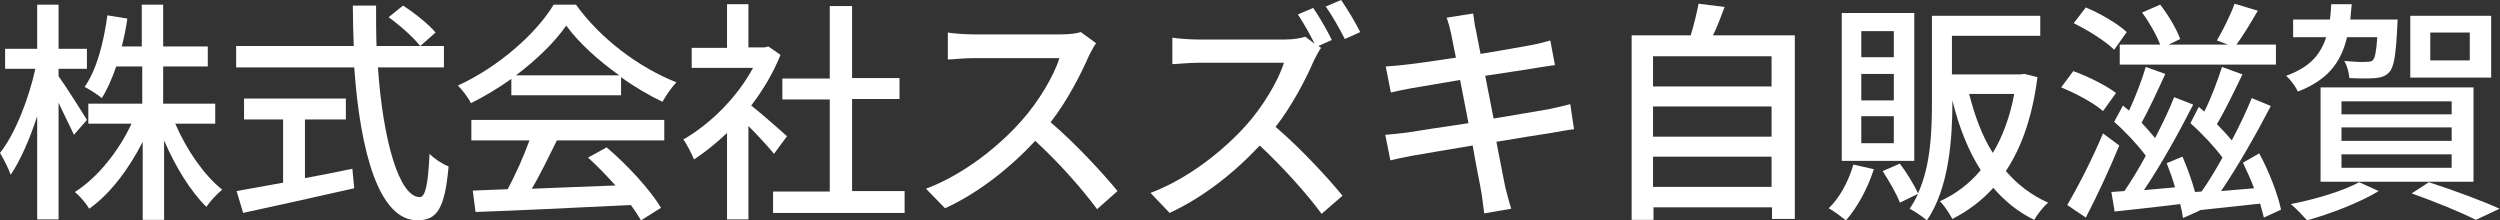 <?xml version="1.0" encoding="utf-8"?>
<!-- Generator: Adobe Illustrator 28.3.0, SVG Export Plug-In . SVG Version: 6.00 Build 0)  -->
<svg version="1.1" id="レイヤー_1" xmlns="http://www.w3.org/2000/svg" xmlns:xlink="http://www.w3.org/1999/xlink" x="0px"
	 y="0px" viewBox="0 0 537.8 47.4" style="enable-background:new 0 0 537.8 47.4;" xml:space="preserve">
<rect x="0" y="0" width="537.8" height="47.4" fill="#333333" stroke="none"/>
<style type="text/css">
	.st0{fill:#FFFFFF;}
</style>
<g>
	<path class="st0" d="M15.9,29c-0.7-1.6-2.1-4.3-3.3-6.9v25.1H8V25c-1.6,4.9-3.6,9.5-5.7,12.6c-0.5-1.4-1.5-3.4-2.3-4.7
		c3.2-4,6.2-11.6,7.6-18.1H1.1v-4.3H8V1h4.6v9.5h6.1v4.3h-6.1v1.6c1.4,1.9,5.2,7.9,6.1,9.4L15.9,29z M37.7,26.6
		c2.4,5.6,6.2,11.1,10.1,14.2c-1.1,0.9-2.6,2.5-3.4,3.7c-3.4-3.3-6.7-8.7-9.1-14.3v17.1h-4.6V30.5c-3,5.9-7,11.2-11.5,14.4
		c-0.7-1.2-2.1-2.8-3.1-3.6c4.8-3,9.4-8.7,12.2-14.7H19v-4.3h11.6v-8H25c-0.9,2.6-1.9,4.9-3.1,6.8c-0.8-0.7-2.7-1.9-3.7-2.4
		c2.6-3.7,4.1-9.5,4.9-15.4L27.4,4c-0.3,2.1-0.7,4-1.2,6h4.3V1h4.6v9h9.6v4.3h-9.6v8h11.2v4.3H37.7z"/>
	<path class="st0" d="M81.3,14.5c1.1,15.9,4.6,27.9,9,27.9c1.2,0,1.8-2.7,2.1-9.3c1.1,1.1,2.8,2.2,4.1,2.7
		c-0.8,9.1-2.5,11.6-6.7,11.6c-8.3,0-12.3-14.7-13.6-32.9H50.8V9.9h25.3C76,7,75.9,4.1,75.9,1.2h5c0,2.9,0,5.9,0.1,8.7h14.5v4.6
		H81.3z M65.7,38.3c3.3-0.6,6.8-1.3,10.1-2l0.4,4.2c-8.4,1.9-17.4,3.9-23.9,5.3l-1.4-4.7c2.7-0.5,6.2-1.1,10-1.8V25.7h-8.4v-4.5
		h21.9v4.5h-8.8V38.3z M86.7,1.2c2.5,1.6,5.6,4.1,7,5.8l-3.3,2.9c-1.4-1.8-4.3-4.4-6.8-6.2L86.7,1.2z"/>
	<path class="st0" d="M110.1,16.9c-2.8,2-5.8,3.8-8.8,5.3c-0.5-1.1-1.8-2.8-2.8-3.8c8.6-3.9,16.9-11.2,20.6-17.4h4.8
		c5.3,7.4,13.7,13.6,21.6,16.7c-1.1,1.2-2.2,2.8-3,4.2c-2.9-1.4-6-3.2-8.9-5.3v3.9h-23.6V16.9z M101.5,25.8h41.4v4.4h-23.1
		c-1.7,3.4-3.5,7.2-5.4,10.4c5.6-0.2,11.9-0.5,18-0.7c-1.9-2.1-3.9-4.2-5.9-6l4-2.2c4.6,3.9,9.4,9.2,11.7,13l-4.3,2.7
		c-0.6-1-1.3-2.1-2.2-3.3c-12,0.6-24.8,1.2-33.4,1.5l-0.6-4.6l7.5-0.3c1.7-3.1,3.5-7.2,4.7-10.5h-12.5V25.8z M133.2,16.2
		c-4.5-3.2-8.7-7-11.4-10.7c-2.4,3.5-6.3,7.3-10.8,10.7H133.2z"/>
	<path class="st0" d="M166.5,33.1c-1.2-1.5-3.4-3.9-5.5-6v20.1h-4.6V28.6c-2.3,2.2-4.7,4.1-7.1,5.7c-0.5-1.2-1.6-3.4-2.3-4.3
		c5.8-3.3,11.6-9.1,15-15.4h-13.2v-4.3h7.6V0.9h4.6v9.3h3.5l0.8-0.2l2.6,1.8c-1.5,3.8-3.7,7.5-6.3,10.9c2.4,1.9,6.6,5.6,7.7,6.6
		L166.5,33.1z M194.6,41.2v4.6h-28.3v-4.6h12.2V21.4h-10.2v-4.5h10.2V1.3h4.8v15.5h10.2v4.5h-10.2v19.8H194.6z"/>
	<path class="st0" d="M235.8,9.3c-0.4,0.5-1.1,1.8-1.5,2.6c-1.8,4.1-4.7,9.8-8.3,14.4c5.2,4.4,11.3,11,14.4,14.8L236,45
		c-3.3-4.5-8.3-10.1-13.3-14.7c-5.4,5.8-12.2,11.2-19.4,14.5l-4.1-4.2c8.2-3.1,15.8-9.2,20.7-14.8c3.4-3.8,6.8-9.4,8-13.3h-18.5
		c-2,0-4.7,0.3-5.5,0.3V7c1,0.2,3.9,0.4,5.5,0.4h18.7c1.9,0,3.5-0.2,4.4-0.5L235.8,9.3z"/>
	<path class="st0" d="M284.2,10.3c-0.4,0.5-1.1,1.8-1.5,2.6c-1.8,4.2-4.8,9.9-8.3,14.4c5.2,4.4,11.3,11,14.4,14.8l-4.5,3.9
		c-3.3-4.5-8.4-10.1-13.3-14.7c-5.4,5.8-12.2,11.2-19.4,14.5l-4.1-4.3c8.2-3.1,15.8-9.2,20.7-14.7c3.4-3.8,6.8-9.4,8-13.3h-18.5
		c-2,0-4.7,0.3-5.5,0.3V8.1c1,0.2,3.9,0.4,5.5,0.4h18.7c1.9,0,3.5-0.3,4.4-0.6l2,1.5c-1-2-2.4-4.5-3.6-6.3l3.3-1.4
		c1.3,1.9,3.1,5,4,6.9l-2.9,1.3L284.2,10.3z M288.5,0c1.3,1.9,3.2,5,4.1,6.9l-3.3,1.5c-1.1-2.2-2.7-5-4.1-7L288.5,0z"/>
	<path class="st0" d="M338.6,27.8c-1.2,0.1-3,0.5-4.9,0.8c-2.6,0.4-7.1,1.1-11.8,1.9c0.9,4.5,1.6,8.3,1.9,9.7
		c0.4,1.5,0.8,3.2,1.3,4.7l-5.8,1c-0.3-1.8-0.4-3.4-0.7-4.9c-0.2-1.3-1-5-1.8-9.7c-5.5,0.9-10.6,1.8-13,2.2c-2.1,0.4-3.6,0.7-4.7,1
		L298,29c1.3-0.1,3.4-0.3,4.8-0.5c2.5-0.4,7.6-1.2,13.1-2l-1.8-9.3c-4.6,0.8-8.8,1.5-10.6,1.8c-1.7,0.3-3,0.6-4.3,0.9l-1.1-5.6
		c1.4-0.1,2.8-0.2,4.4-0.4c1.9-0.2,6.1-0.8,10.7-1.5c-0.5-2.5-0.9-4.3-1-5c-0.3-1.4-0.6-2.5-1-3.6l5.7-0.9c0.2,1,0.3,2.5,0.6,3.6
		c0.1,0.6,0.5,2.5,1,5.1c4.6-0.8,8.9-1.5,10.9-1.9c1.6-0.3,3.1-0.7,4.1-1l1,5.3c-0.9,0.1-2.6,0.4-4,0.6c-2.2,0.4-6.5,1-11,1.7
		l1.8,9.2c4.9-0.8,9.4-1.6,11.8-2c1.9-0.4,3.6-0.8,4.7-1.1L338.6,27.8z"/>
	<path class="st0" d="M386.1,7.6v39.5h-4.9v-2.5h-25.5v2.7h-4.7V7.6h12.7c0.7-2.2,1.3-4.8,1.7-6.8l5.6,0.7c-0.8,2.1-1.6,4.3-2.5,6.1
		H386.1z M355.6,12.1v6.5h25.5v-6.5H355.6z M355.6,22.9v6.5h25.5v-6.5H355.6z M381.1,40.2v-6.5h-25.5v6.5H381.1z"/>
	<path class="st0" d="M403.1,36.4c-1.3,4.1-3.6,8.3-6,11c-0.9-0.7-2.6-2-3.7-2.6c2.4-2.3,4.3-5.9,5.3-9.4L403.1,36.4z M411.8,34.6
		h-15.6V2.8h15.6V34.6z M407.4,6.7h-7v5.6h7V6.7z M407.4,15.9h-7v5.7h7V15.9z M407.4,25h-7v5.8h7V25z M438.3,16.6
		c-1.1,8.5-3.4,15.1-6.8,20.2c2.5,2.9,5.5,5.2,9.1,6.8c-1,0.8-2.4,2.6-3,3.7c-3.5-1.7-6.4-4.1-8.8-6.9c-2.5,2.8-5.5,5-8.8,6.7
		c-0.6-1.1-1.8-3-2.7-3.8c3.3-1.5,6.3-3.7,8.8-6.7c-2.7-4.2-4.7-9.3-6.1-15v0.3c0,7.8-0.7,18.6-5.5,25.5c-0.9-0.8-2.7-2-3.7-2.5
		c0.7-1,1.3-2.1,1.8-3.2l-3.9,1.9c-0.7-1.9-2.3-4.6-3.7-6.8l3.7-1.6c1.5,2,3.1,4.6,3.9,6.4c2.8-6.1,3-13.7,3-19.8V3.4h23.3v4.3h-19
		v8.3h14.8l0.8-0.1L438.3,16.6z M423.6,20.2c1.2,4.7,2.8,9.1,5.1,12.7c2.1-3.5,3.7-7.8,4.6-12.7H423.6z"/>
	<path class="st0" d="M452.4,23.9c-1.9-1.7-5.8-3.8-9-5.1l2.6-3.5c3.1,1.1,7.1,3.1,9.2,4.7L452.4,23.9z M455.9,31.3
		c-2.1,5.1-4.8,10.9-7.2,15.5l-4-2.7c2.2-3.7,5.4-9.9,7.7-15.4L455.9,31.3z M454.8,10.7c-1.8-1.8-5.6-4.2-8.7-5.7l2.6-3.4
		c3.1,1.3,6.9,3.5,8.8,5.3L454.8,10.7z M487,46.8c-0.2-0.9-0.5-1.9-0.8-3c-4.6,0.5-9.2,1-13,1.4v0.1l-3.6,1.6
		c-0.1-0.9-0.3-1.9-0.6-3c-5.1,0.6-10.1,1.2-14.1,1.6l-0.7-4.2l2.8-0.2c1.5-2.2,3.1-4.8,4.6-7.6c-1.7-2.3-4.4-5.2-6.8-7.3l1.9-3.5
		c0.4,0.4,0.9,0.7,1.3,1.1c1.4-3,2.8-6.7,3.6-9.4l4.2,1.5c-1.6,3.5-3.5,7.6-5.1,10.5c1.1,1.2,2.1,2.3,2.9,3.3
		c1.6-3.1,3.1-6.2,4.1-8.8l4.1,1.6c-3,5.9-7,13.1-10.6,18.4c2.1-0.2,4.4-0.4,6.7-0.6c-0.5-1.8-1.2-3.6-1.8-5.2l3.4-1.4
		c1,2.3,2,5.1,2.7,7.6l1.4-0.1c1.5-2.1,3-4.6,4.5-7.3c-1.7-2.3-4.4-5.2-6.9-7.4l1.8-3.5c0.4,0.3,0.8,0.7,1.2,1
		c1.5-3,2.9-6.8,3.8-9.6l4.4,1.6c-1.7,3.5-3.7,7.7-5.5,10.7c1.2,1.2,2.3,2.4,3.2,3.5c1.7-3.2,3.2-6.4,4.3-9.1l4.1,1.7
		c-3,5.8-7.1,13-10.7,18.3c2.2-0.2,4.6-0.4,7.1-0.6c-0.7-1.9-1.6-3.8-2.4-5.5L486,33c2.1,3.8,4,8.8,4.7,12.1L487,46.8z M464.7,9.6
		c-0.8-2.1-2.4-4.9-3.9-6.9l3.9-1.7c1.8,2.3,3.6,5.4,4.3,7.4l-2.5,1.2h12.8l-2.4-0.9c1.3-2.2,3-5.6,3.8-7.9l5,1.5
		c-1.5,2.6-3.2,5.4-4.6,7.3h8.5v4.3H456V9.6H464.7z"/>
	<path class="st0" d="M504.9,8c-1.3,5.4-4.1,9.2-10.6,11.7c-0.4-1-1.6-2.6-2.5-3.4c5-1.8,7.4-4.5,8.6-8.3h-7.1V4.2h7.9
		c0.2-1.1,0.2-2.1,0.3-3.3h4.4c-0.1,1.2-0.2,2.2-0.3,3.3h10.2c0,0-0.1,1-0.1,1.6c-0.3,6-0.7,8.6-1.7,9.7c-0.8,0.9-1.8,1.2-3,1.3
		c-1.2,0.1-3.3,0.1-5.6,0c-0.1-1.2-0.5-2.7-1.1-3.7c2.1,0.2,4,0.3,4.7,0.2c0.7,0,1.1,0,1.5-0.4c0.4-0.5,0.7-1.8,0.9-4.9H504.9z
		 M511.7,41.1c-4.1,2.5-10.4,4.9-15.4,6.3c-0.8-0.9-2.5-2.7-3.5-3.5c5.2-1,11.2-2.8,14.7-4.7L511.7,41.1z M499.2,18.8h32.9v20.3
		h-32.9V18.8z M503.7,24.6h23.7v-2.8h-23.7V24.6z M503.7,30.3h23.7v-2.9h-23.7V30.3z M503.7,36.1h23.7v-2.9h-23.7V36.1z M535.9,16.7
		h-17.4V3.4h17.4V16.7z M522.5,39.2c5.5,1.8,11.5,4,15.2,5.7l-5.1,2.4c-3.1-1.6-8.5-3.8-13.8-5.7L522.5,39.2z M531.3,7h-8.5v6h8.5V7
		z"/>
</g>
</svg>
